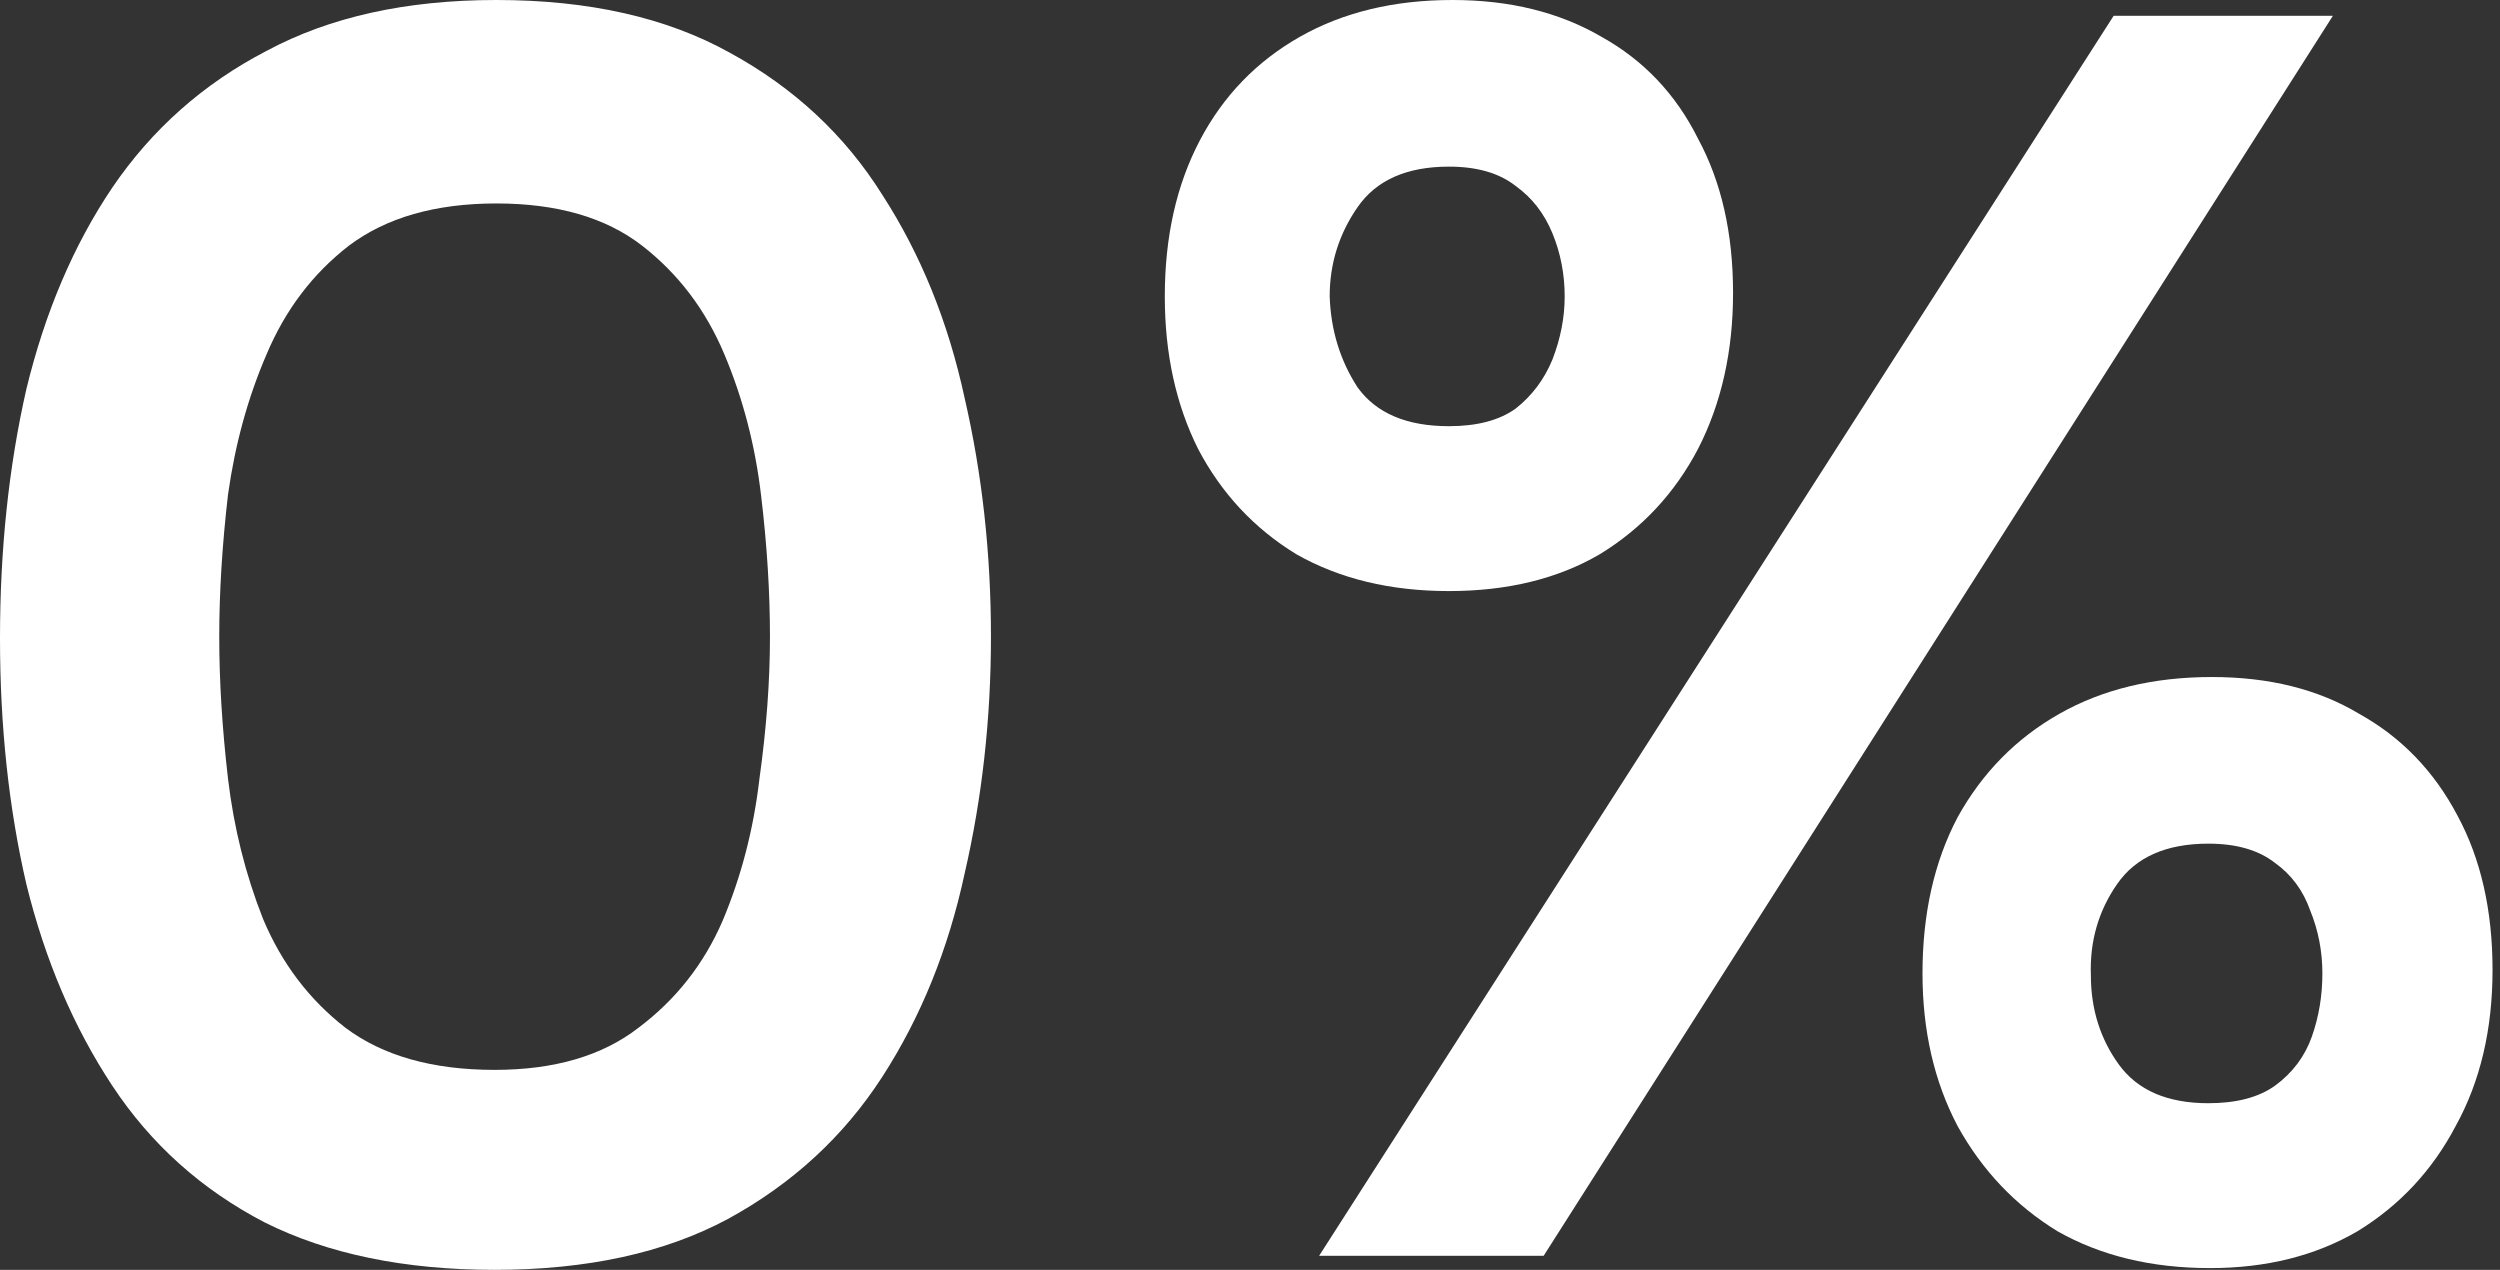 <?xml version="1.0" encoding="UTF-8"?> <svg xmlns="http://www.w3.org/2000/svg" width="63" height="32" viewBox="0 0 63 32" fill="none"><rect x="0" y="0" width="63" height="32" fill="#333333" stroke="none"/><path d="M12.464 32C10.195 32 8.265 31.602 6.674 30.807C5.083 29.982 3.801 28.832 2.829 27.359C1.856 25.886 1.134 24.192 0.663 22.276C0.221 20.361 0 18.298 0 16.088C0 13.849 0.221 11.757 0.663 9.812C1.134 7.867 1.856 6.173 2.829 4.729C3.831 3.256 5.127 2.107 6.718 1.282C8.309 0.427 10.239 0 12.508 0C14.836 0 16.796 0.442 18.387 1.326C20.007 2.21 21.289 3.403 22.232 4.906C23.204 6.409 23.897 8.118 24.309 10.033C24.751 11.948 24.972 13.952 24.972 16.044C24.972 18.107 24.751 20.096 24.309 22.011C23.897 23.926 23.204 25.635 22.232 27.138C21.26 28.641 19.963 29.834 18.343 30.718C16.751 31.573 14.792 32 12.464 32ZM12.464 26.961C13.967 26.961 15.175 26.608 16.088 25.901C17.031 25.193 17.738 24.295 18.21 23.204C18.681 22.085 18.991 20.891 19.138 19.624C19.315 18.357 19.403 17.164 19.403 16.044C19.403 14.925 19.33 13.746 19.182 12.508C19.035 11.241 18.726 10.048 18.254 8.928C17.783 7.808 17.09 6.895 16.177 6.188C15.263 5.481 14.04 5.127 12.508 5.127C10.976 5.127 9.738 5.481 8.796 6.188C7.882 6.895 7.19 7.808 6.718 8.928C6.247 10.018 5.923 11.197 5.746 12.464C5.599 13.731 5.525 14.925 5.525 16.044C5.525 17.164 5.599 18.357 5.746 19.624C5.893 20.862 6.188 22.041 6.63 23.16C7.101 24.28 7.794 25.193 8.707 25.901C9.65 26.608 10.902 26.961 12.464 26.961Z" fill="white"></path><path d="M33.242 31.646L53.264 0.398H58.789L38.9 31.646H33.242ZM55.695 31.956C54.222 31.956 52.94 31.646 51.85 31.028C50.789 30.379 49.95 29.495 49.331 28.376C48.742 27.256 48.447 25.974 48.447 24.53C48.447 23.028 48.742 21.716 49.331 20.597C49.95 19.477 50.804 18.608 51.894 17.989C52.985 17.37 54.266 17.061 55.74 17.061C57.184 17.061 58.421 17.37 59.452 17.989C60.513 18.578 61.338 19.433 61.928 20.552C62.517 21.643 62.812 22.939 62.812 24.442C62.812 25.945 62.502 27.256 61.883 28.376C61.294 29.495 60.469 30.379 59.408 31.028C58.347 31.646 57.11 31.956 55.695 31.956ZM55.651 27.801C56.358 27.801 56.918 27.654 57.331 27.359C57.773 27.035 58.082 26.622 58.259 26.122C58.436 25.621 58.524 25.09 58.524 24.53C58.524 23.971 58.421 23.44 58.215 22.939C58.038 22.438 57.743 22.041 57.331 21.746C56.918 21.422 56.358 21.26 55.651 21.26C54.59 21.26 53.824 21.599 53.353 22.276C52.881 22.954 52.66 23.72 52.69 24.575C52.69 25.429 52.926 26.18 53.397 26.829C53.869 27.477 54.62 27.801 55.651 27.801ZM36.513 14.895C35.04 14.895 33.758 14.586 32.668 13.967C31.607 13.319 30.782 12.435 30.193 11.315C29.633 10.195 29.353 8.913 29.353 7.47C29.353 5.967 29.648 4.656 30.237 3.536C30.826 2.416 31.666 1.547 32.756 0.928C33.846 0.309 35.128 0 36.602 0C38.045 0 39.298 0.309 40.358 0.928C41.419 1.518 42.23 2.372 42.789 3.492C43.379 4.582 43.673 5.878 43.673 7.381C43.673 8.855 43.379 10.166 42.789 11.315C42.2 12.435 41.375 13.319 40.314 13.967C39.254 14.586 37.986 14.895 36.513 14.895ZM36.513 10.74C37.22 10.74 37.78 10.593 38.193 10.298C38.605 9.974 38.915 9.562 39.121 9.061C39.327 8.53 39.43 8 39.43 7.47C39.43 6.91 39.327 6.379 39.121 5.878C38.915 5.378 38.605 4.98 38.193 4.685C37.78 4.361 37.22 4.199 36.513 4.199C35.452 4.199 34.686 4.538 34.215 5.215C33.743 5.893 33.508 6.645 33.508 7.47C33.537 8.324 33.773 9.09 34.215 9.768C34.686 10.416 35.452 10.74 36.513 10.74Z" fill="white"></path></svg> 